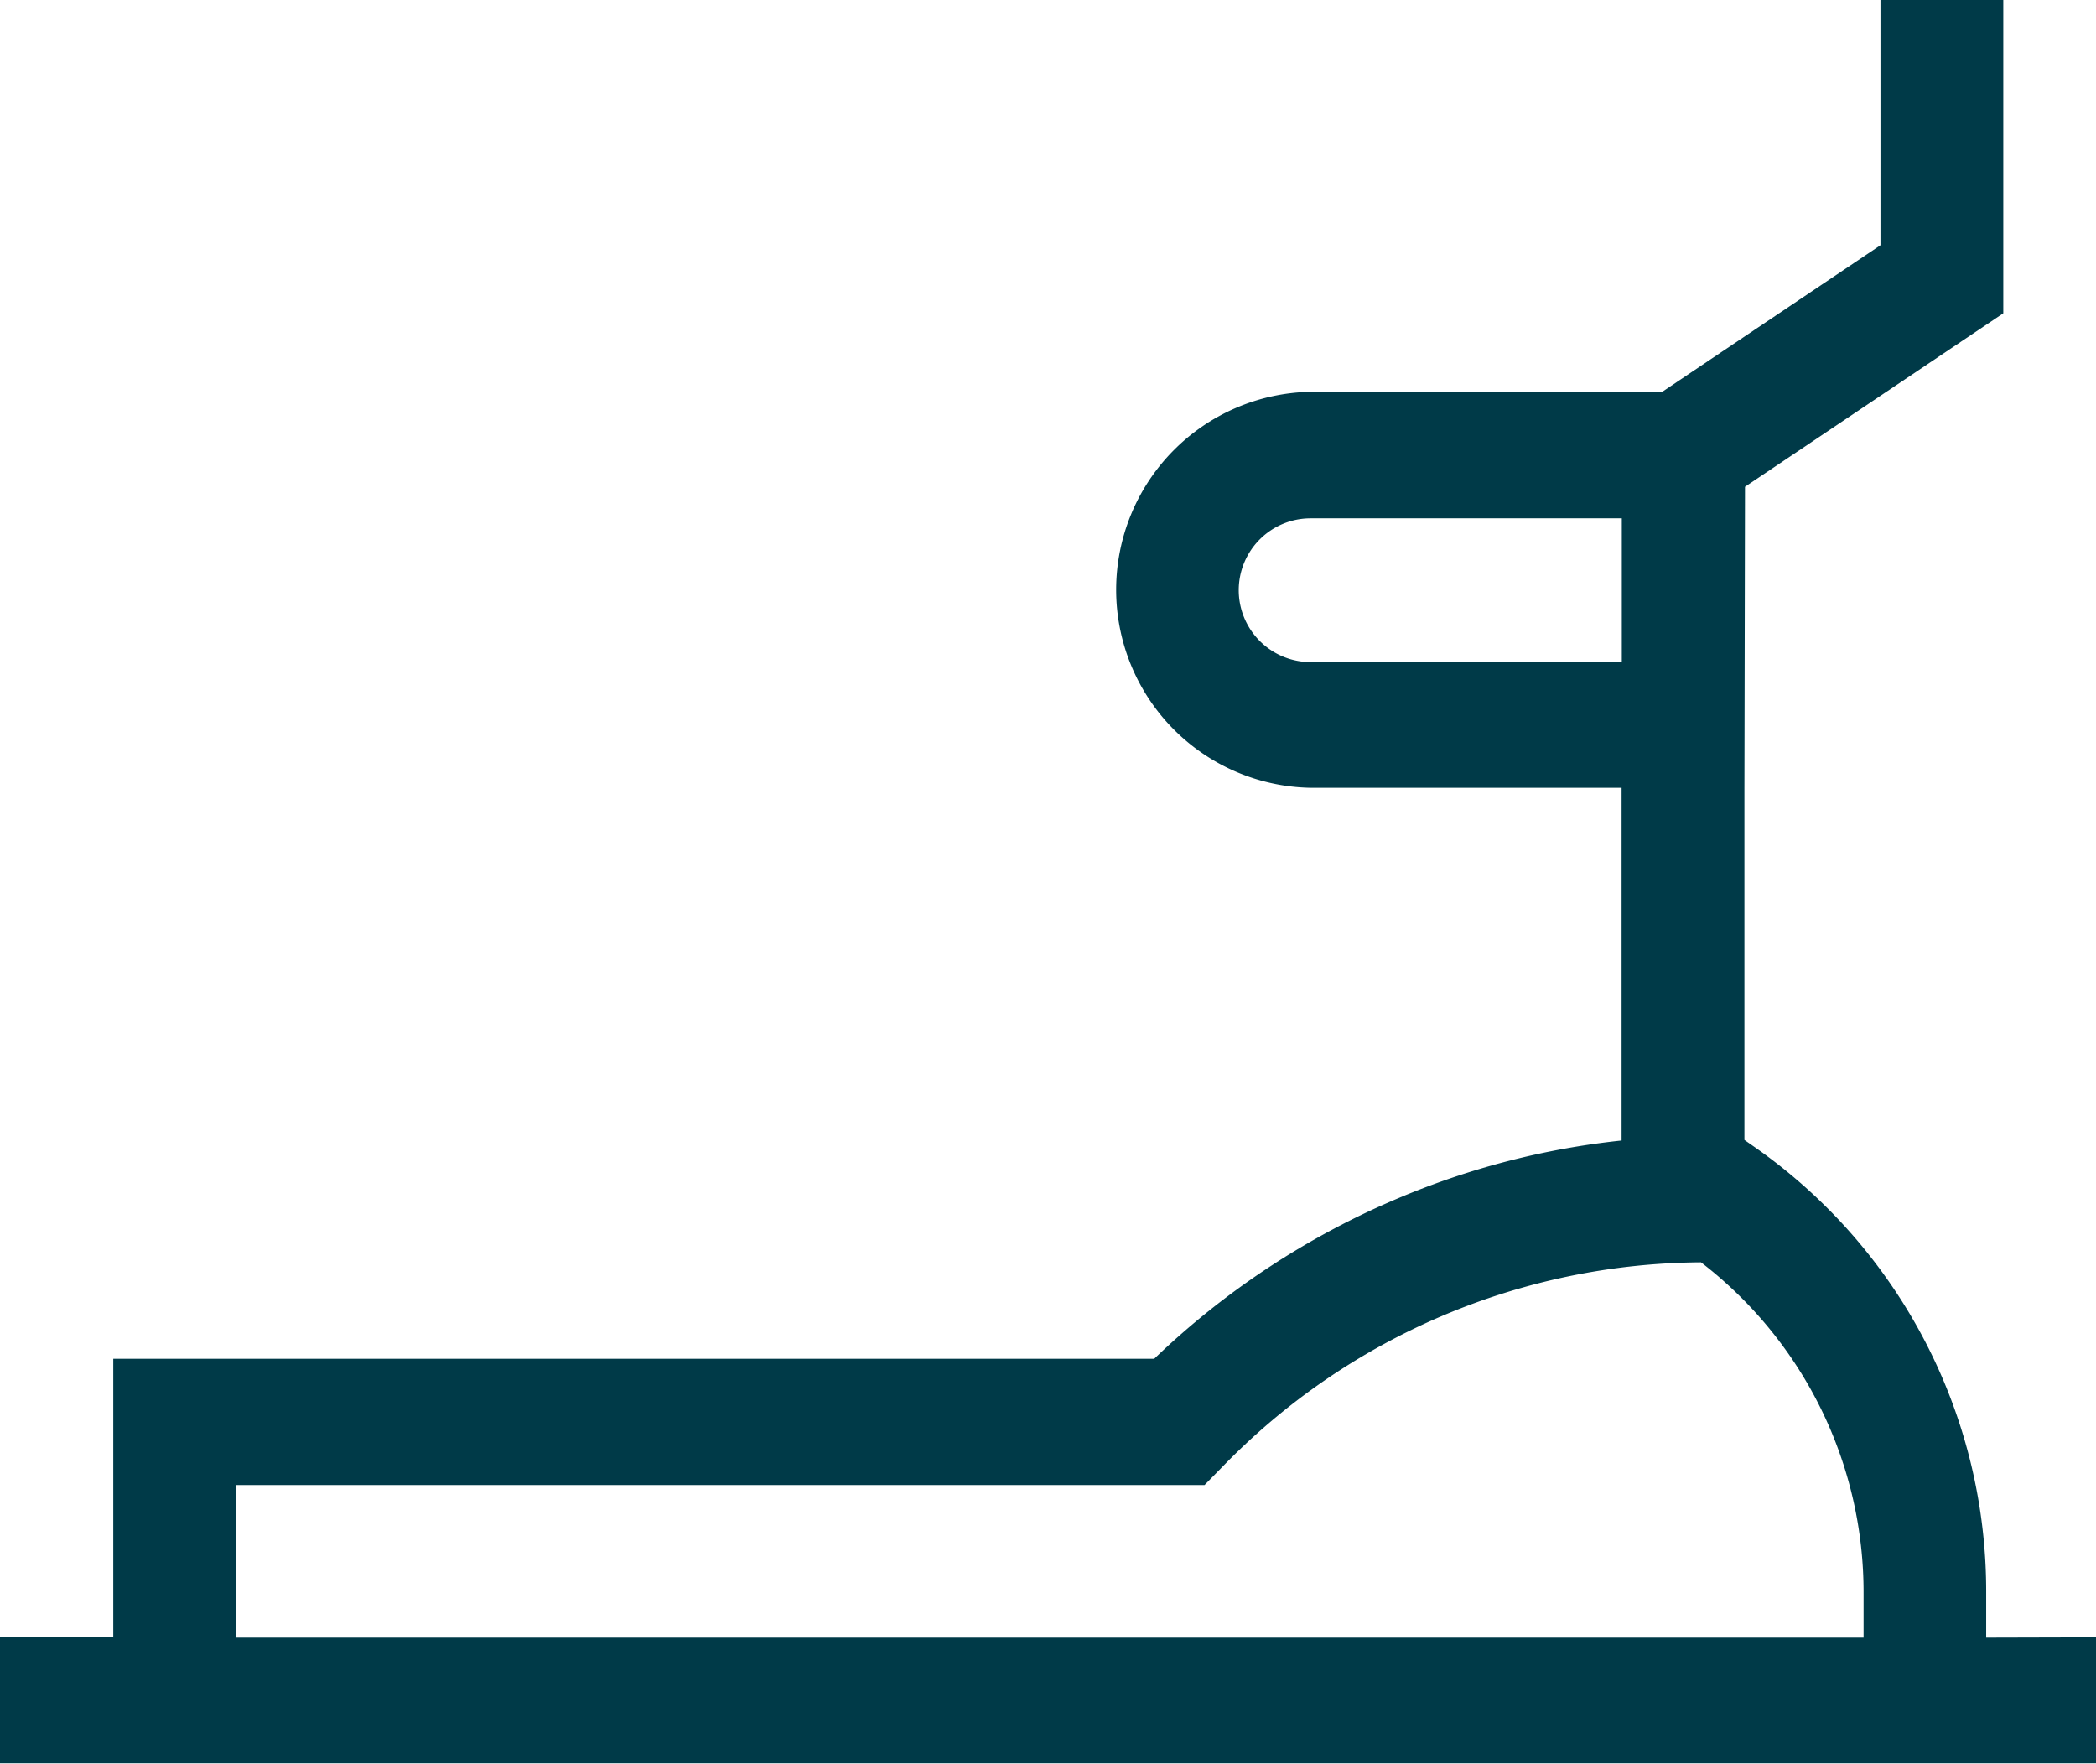 <svg xmlns="http://www.w3.org/2000/svg" width="29.164" height="24.539" viewBox="0 0 29.164 24.539"><g transform="translate(-163.449 -3535.391)"><path d="M191.085,3558.177v-.608a7.545,7.545,0,0,0-3.221-6.217l-.143-.1v-4.9l.008-4.188,3.594-2.414v-4.363h-1.709v3.416l-3.037,2.04h-4.895a2.755,2.755,0,0,0,0,5.509h4.33v4.908a10.942,10.942,0,0,0-3.122.809,11.167,11.167,0,0,0-3.381,2.228H165.025v3.876h-1.576v1.753h29.164v-1.753Zm-9.4-13.574a1,1,0,0,1,0-2h4.33v2Zm-14.948,13.574v-2.123h13.472l.25-.255a9.349,9.349,0,0,1,6.658-2.844,5.79,5.79,0,0,1,2.262,4.614v.608Z" fill="#003a48"/></g></svg>